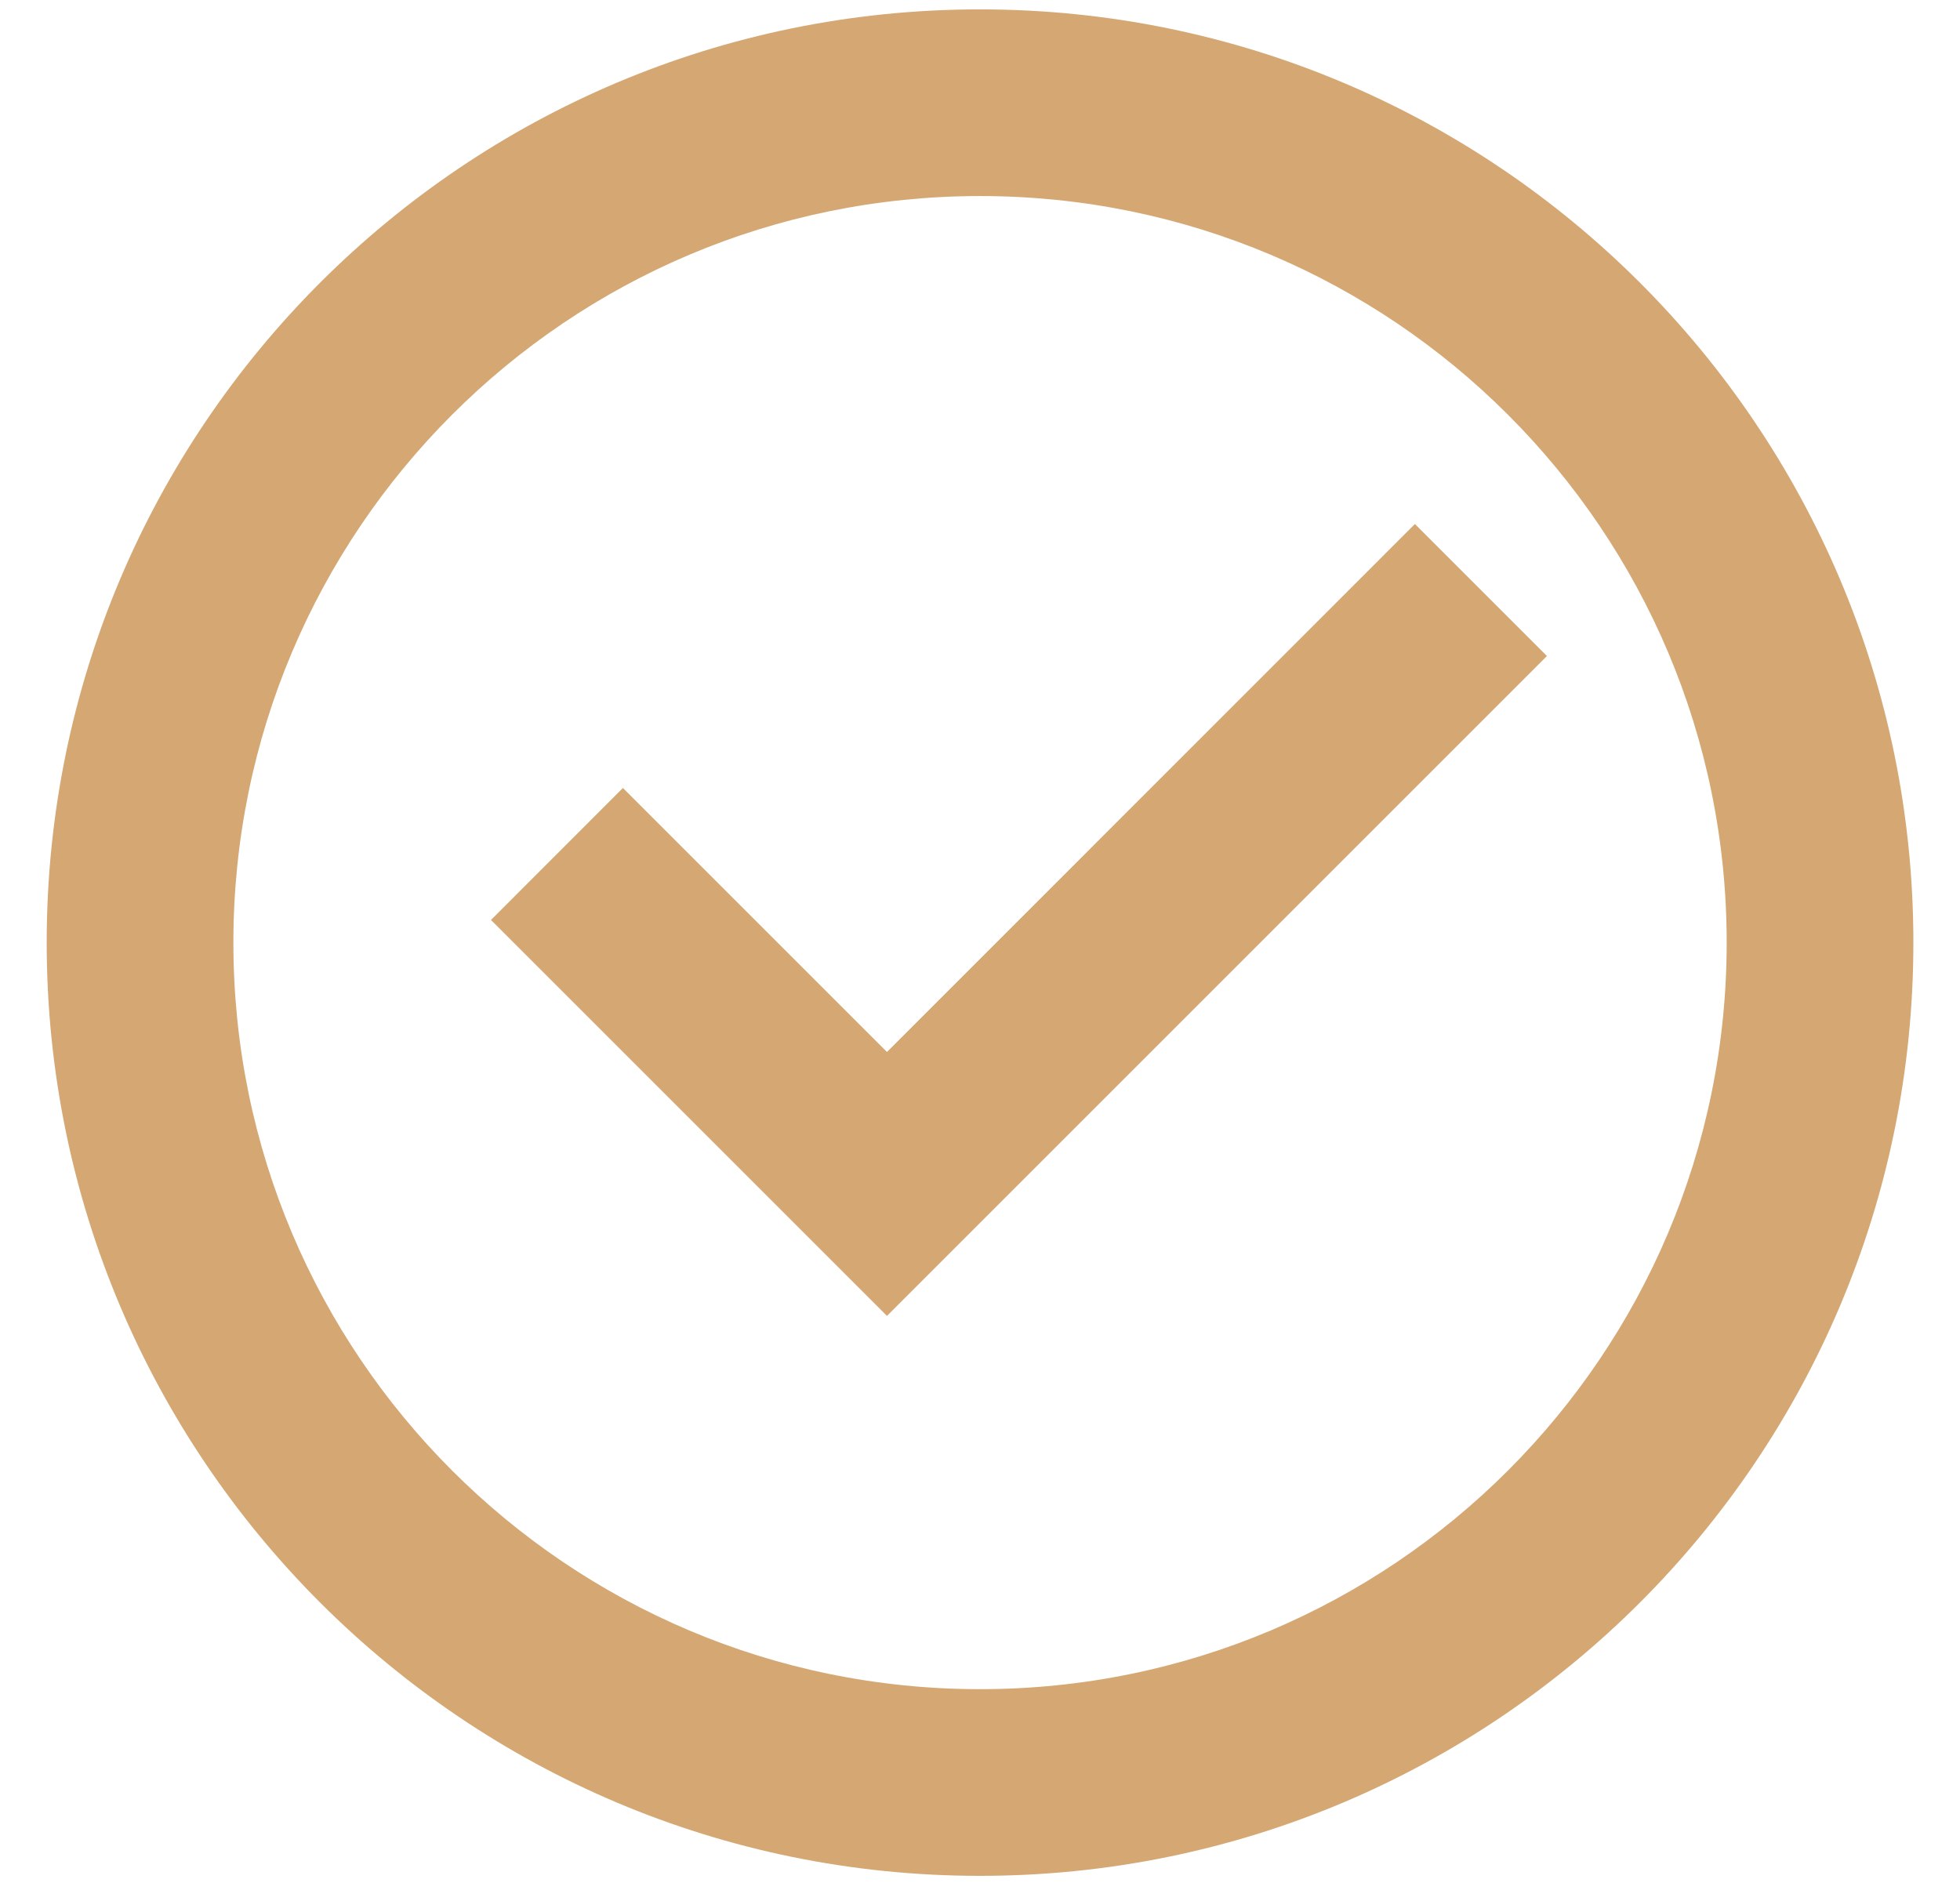 <svg width="28" height="27" viewBox="0 0 28 27" fill="none" xmlns="http://www.w3.org/2000/svg">
<path d="M14 26.801C6.637 26.801 0.667 20.831 0.667 13.468C0.667 6.104 6.637 0.134 14 0.134C21.364 0.134 27.334 6.104 27.334 13.468C27.334 20.831 21.364 26.801 14 26.801ZM14 24.134C19.891 24.134 24.667 19.359 24.667 13.468C24.667 7.577 19.891 2.801 14 2.801C8.109 2.801 3.334 7.577 3.334 13.468C3.334 19.359 8.109 24.134 14 24.134ZM12.671 18.801L7.014 13.144L8.899 11.258L12.671 15.03L20.213 7.487L22.099 9.373L12.671 18.801Z" fill="#D4A773"/>
</svg>
